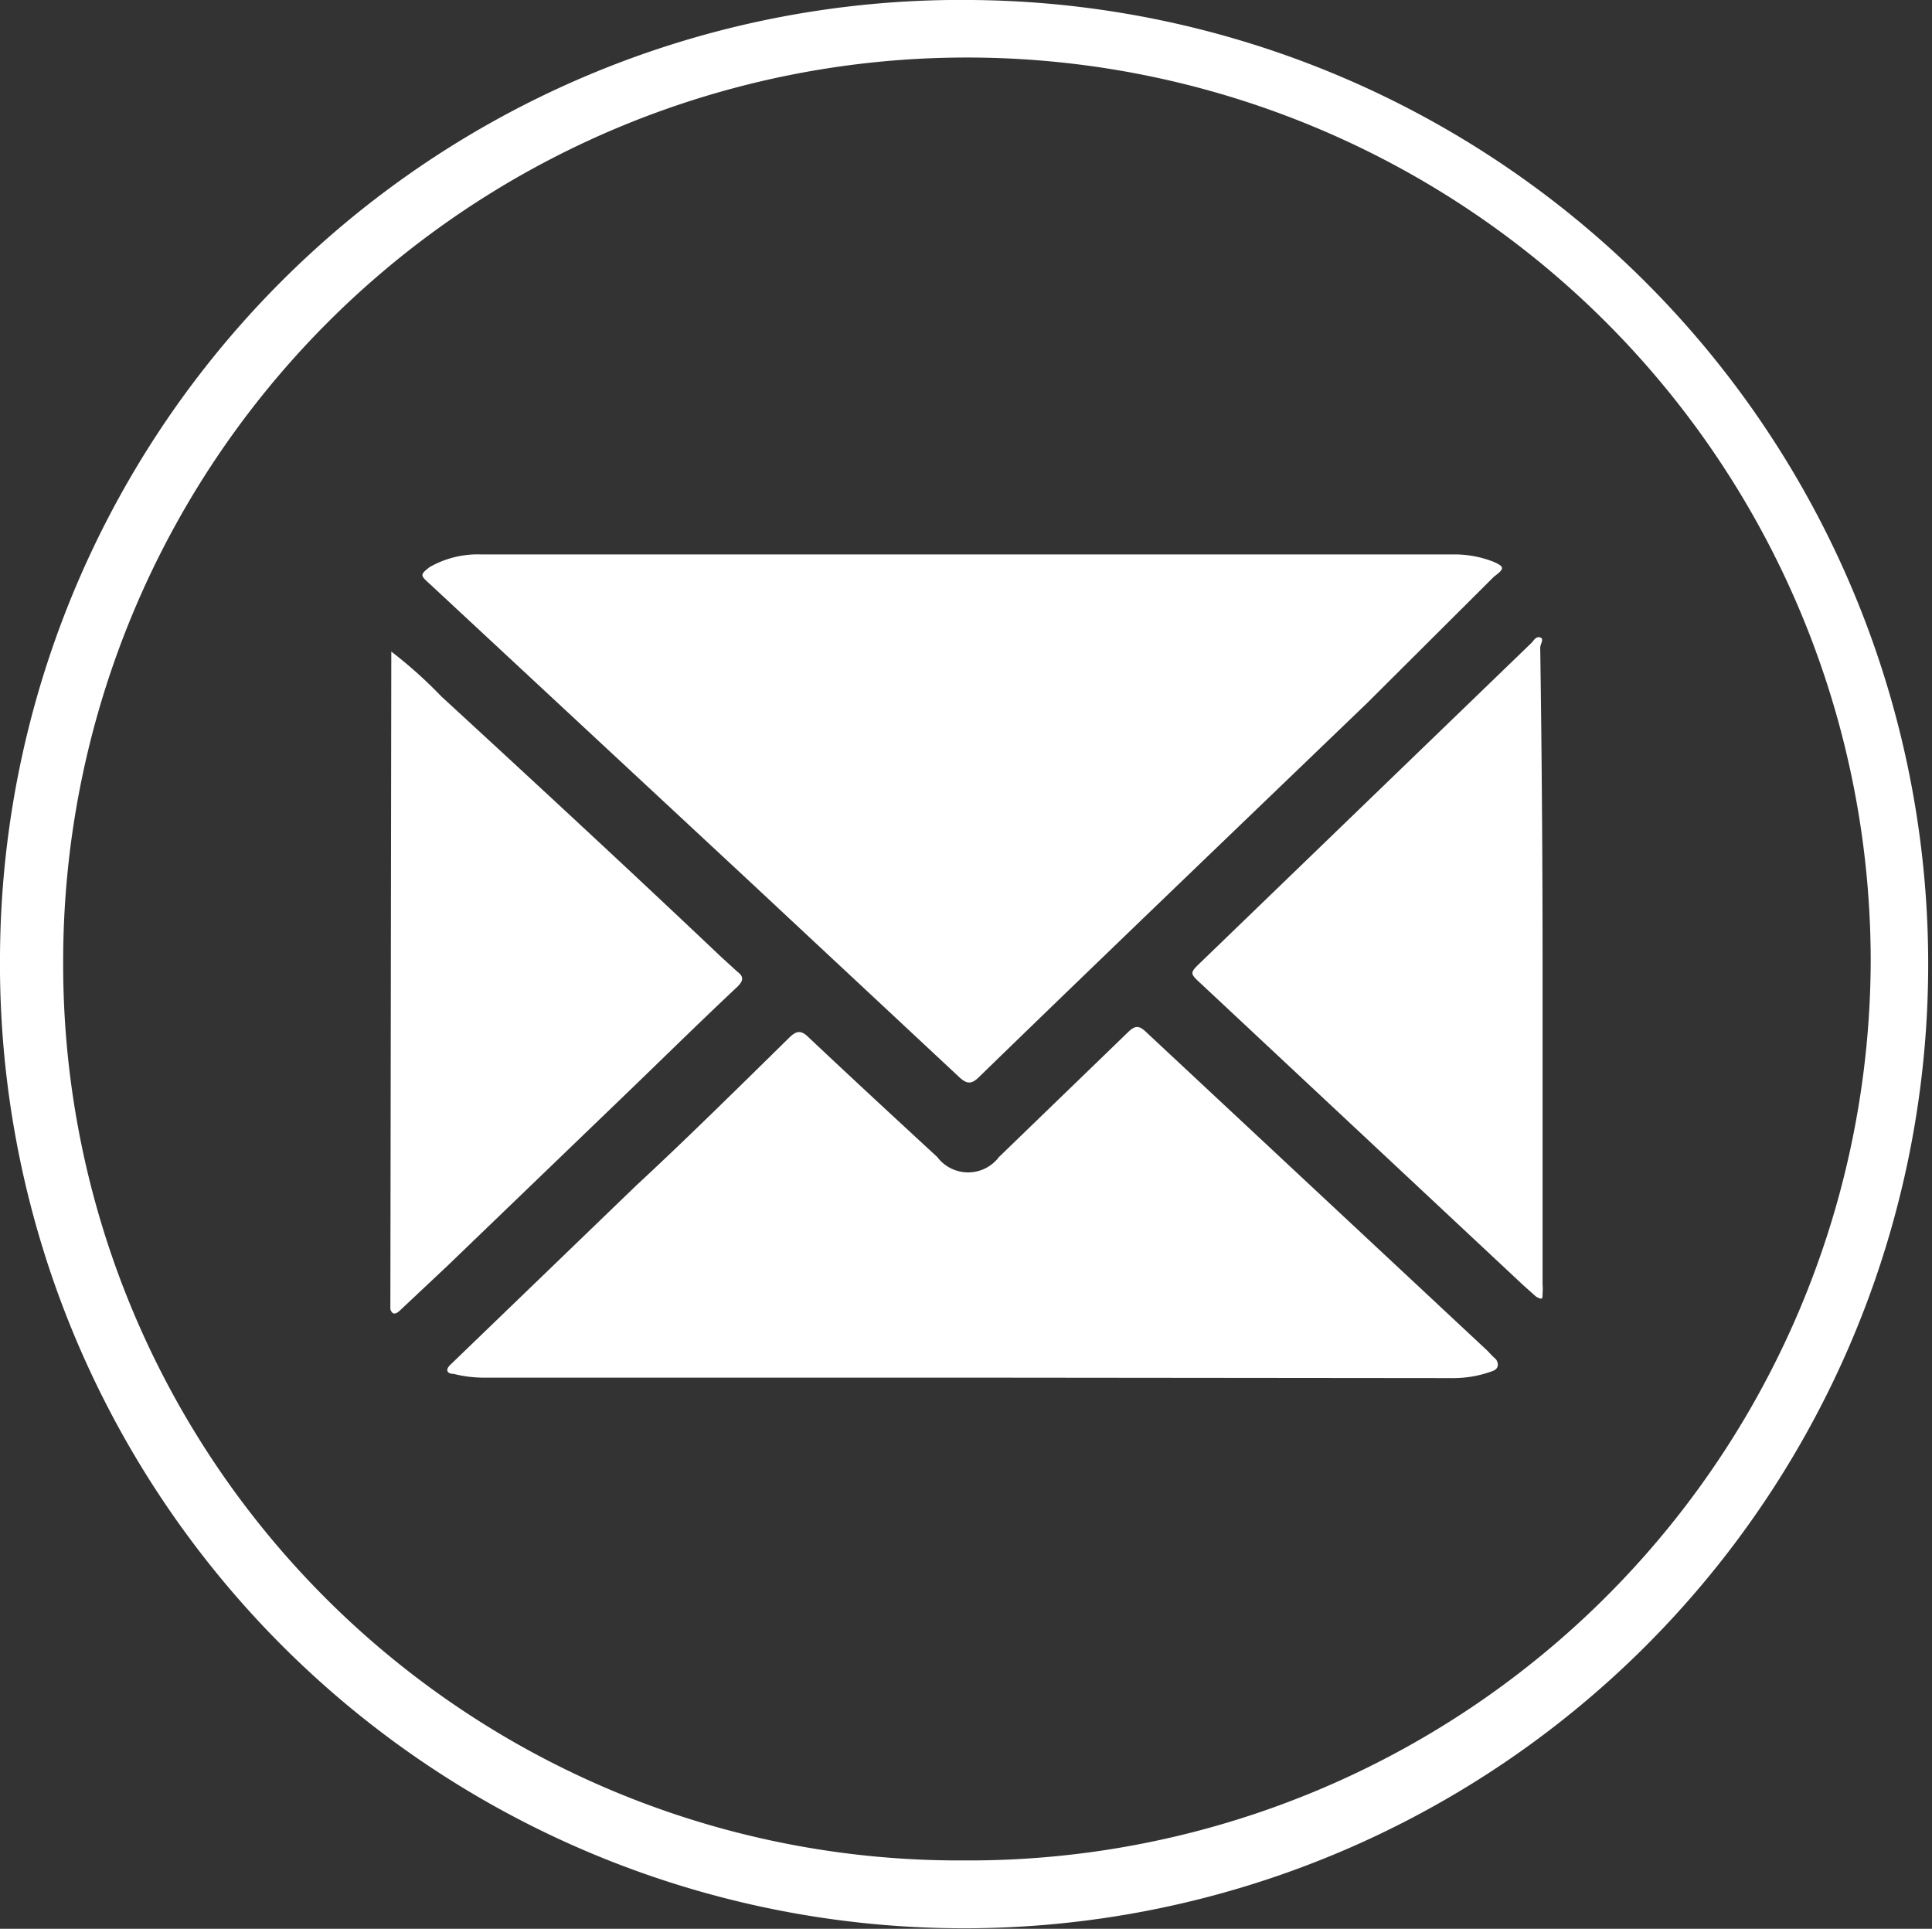 <svg xmlns="http://www.w3.org/2000/svg" viewBox="0 0 40.98 40.91"><rect x="0" y="0" width="40.98" height="40.91" fill="#333333" stroke="none"/><defs><style>.cls-1{fill:#fff;}</style></defs><title>Recurso 73</title><g id="Capa_2" data-name="Capa 2"><g id="Capa_1-2" data-name="Capa 1"><path class="cls-1" d="M20.61,0A20.45,20.45,0,1,1,0,20.28,20.38,20.38,0,0,1,20.61,0Zm-.18,39.46a19.13,19.13,0,0,0,19.25-19.1,19.17,19.17,0,0,0-38.34.06A19,19,0,0,0,20.43,39.46Z"/><g id="wD16dW"><path class="cls-1" d="M8.3,13.82a9.47,9.47,0,0,1,1.06.95c2,1.84,4,3.69,5.94,5.53l.34.31c.15.11.12.2,0,.32-.8.75-1.58,1.52-2.37,2.28L9.51,26.83l-1,.94c-.1.1-.18.14-.23,0Z"/><path class="cls-1" d="M20.56,11.76H30.8a2.26,2.26,0,0,1,.89.16c.22.1.23.14,0,.31L29,14.91l-2.83,2.72c-1.81,1.74-3.61,3.47-5.4,5.21-.17.17-.27.15-.43,0l-4.51-4.21L9.11,12.38c-.2-.18-.2-.19,0-.35a2.06,2.06,0,0,1,1.11-.27Z"/><path class="cls-1" d="M20.55,29.22H10.31a2.66,2.66,0,0,1-.69-.08c-.13,0-.19-.08-.06-.2l3.94-3.8c1.08-1,2.17-2.08,3.24-3.13.16-.16.26-.16.42,0,.9.85,1.81,1.69,2.72,2.53a.82.82,0,0,0,1.31,0l2.75-2.66c.14-.13.22-.13.36,0l7.24,6.76c.06.06.11.12.17.17s.12.21-.05.27a2.4,2.4,0,0,1-.84.15Z"/><path class="cls-1" d="M32.72,20.55v6.69a1.15,1.15,0,0,1,0,.19c0,.12,0,.15-.14.07l-.28-.25-6.82-6.38c-.25-.23-.25-.23,0-.47l7-6.76c.05-.05.1-.15.19-.12s0,.14,0,.22Q32.72,17.15,32.72,20.55Z"/></g></g></g></svg>